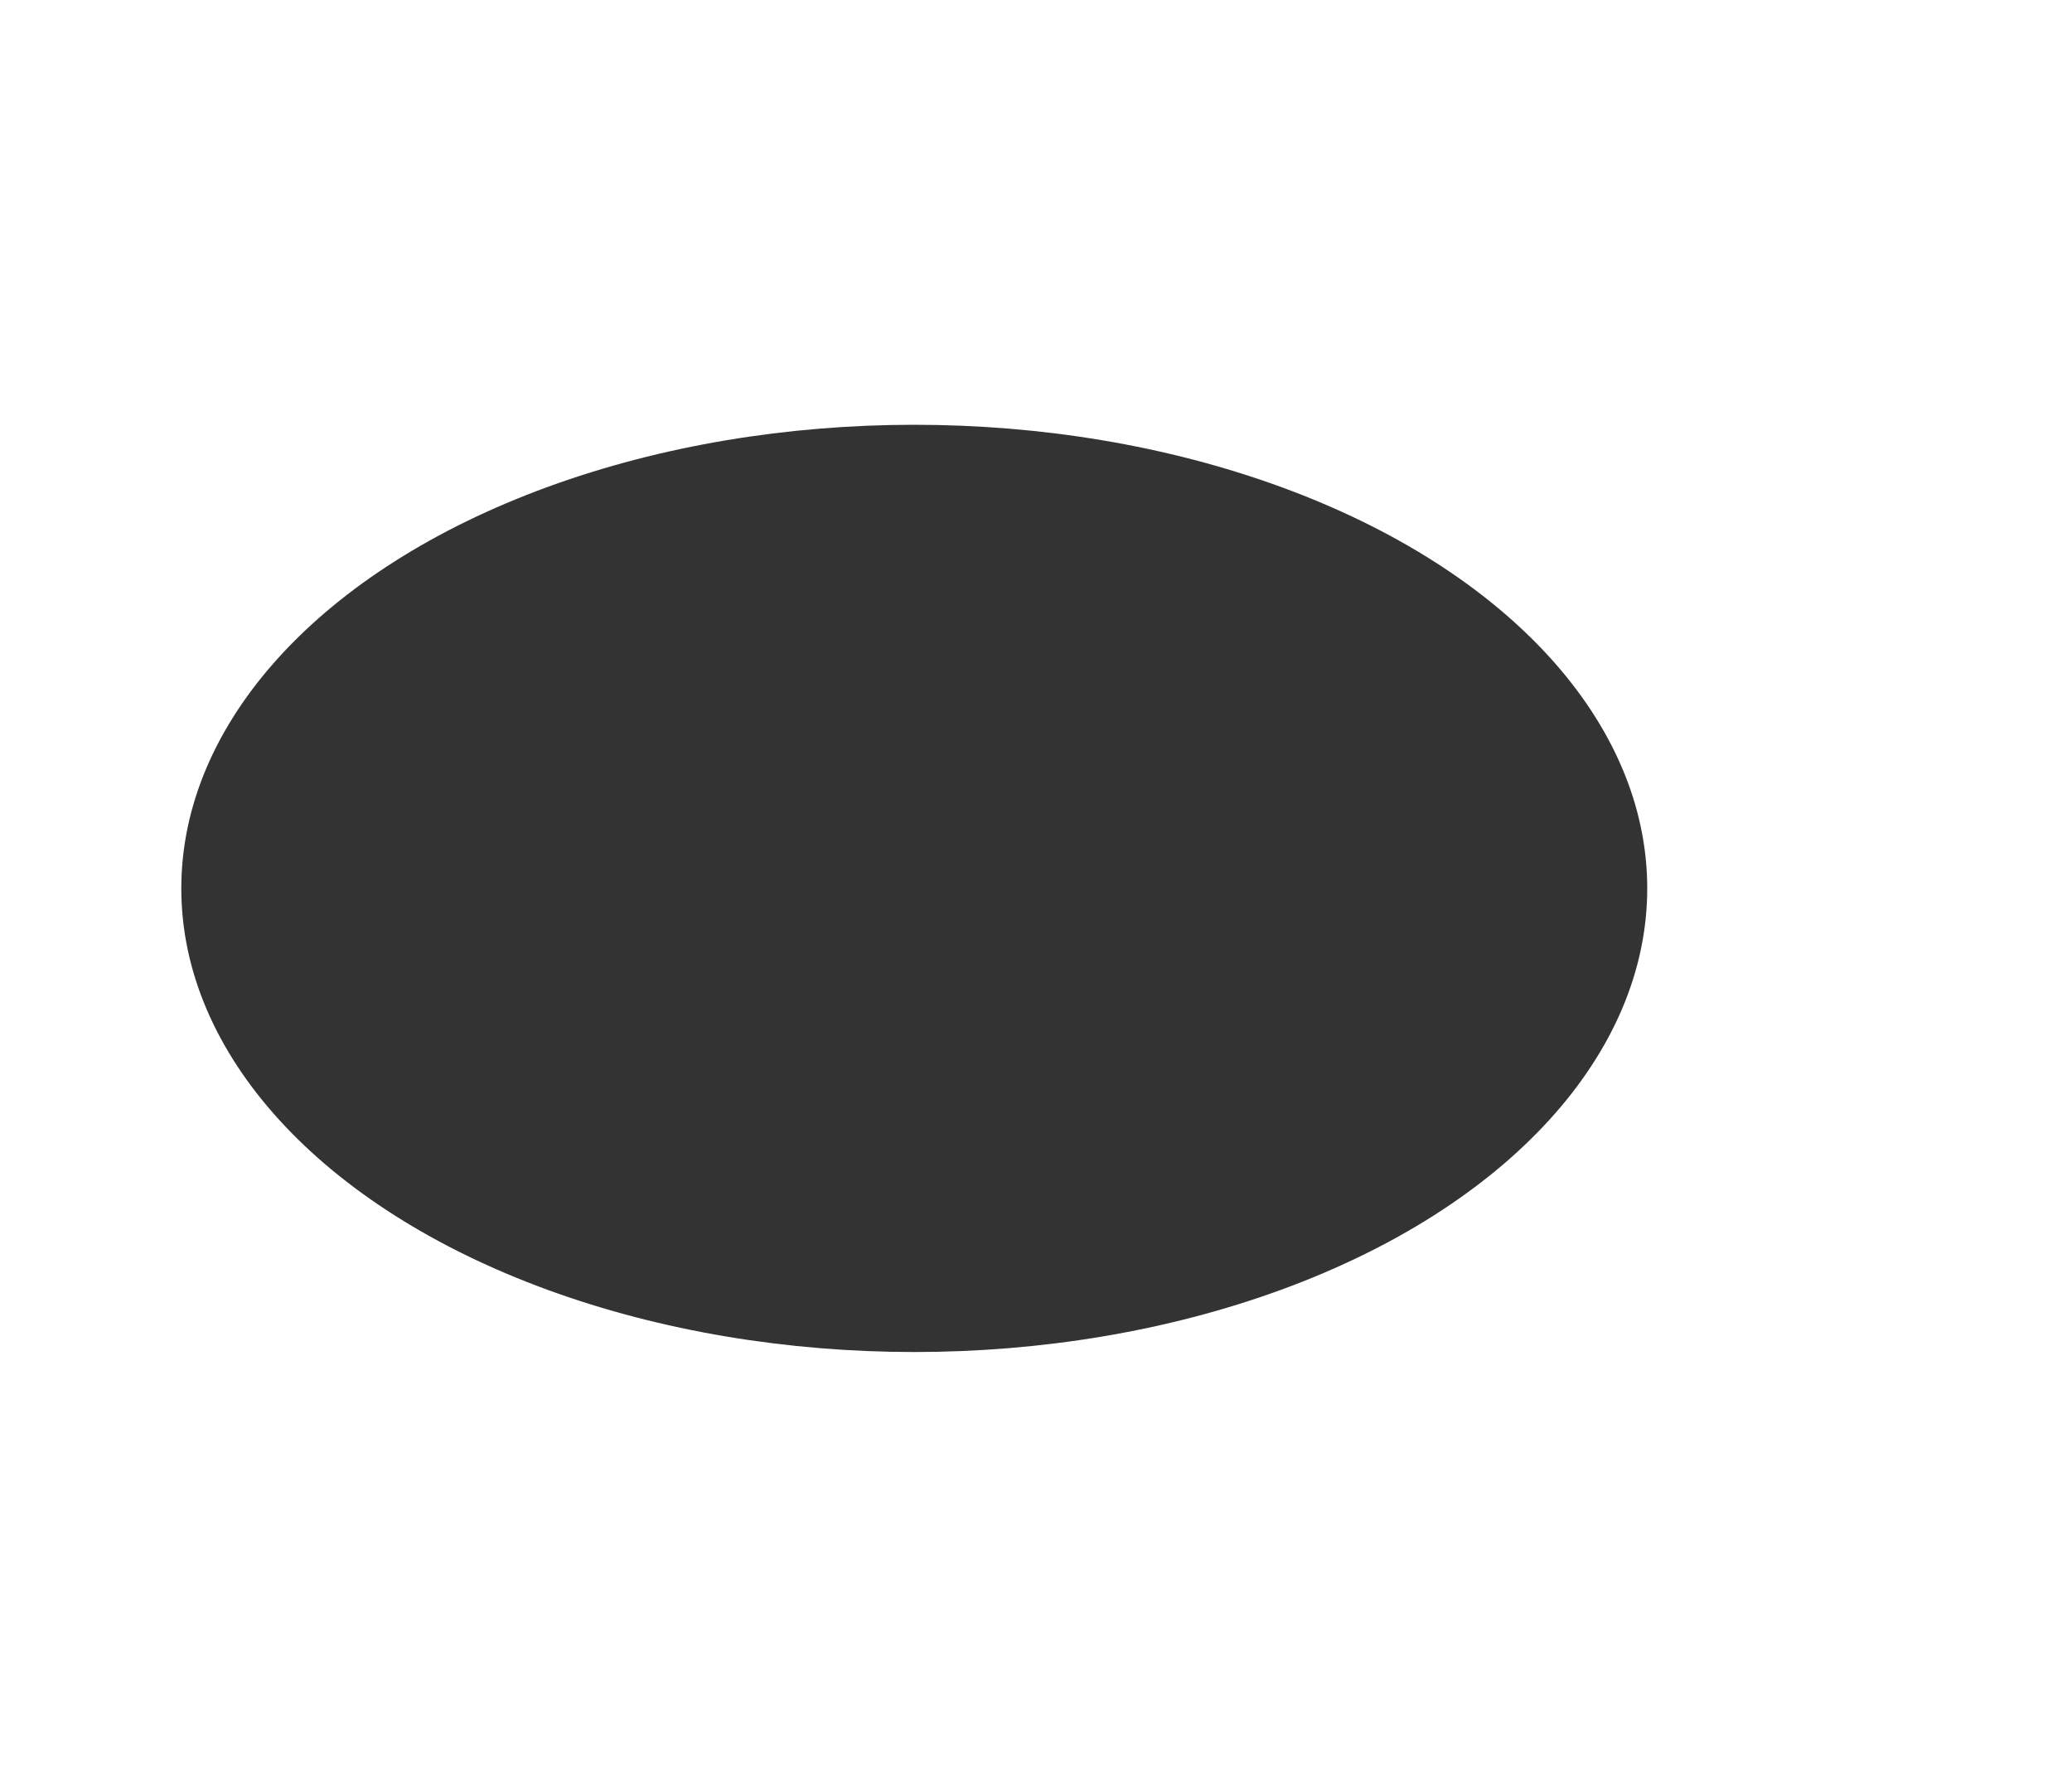 <?xml version="1.0" encoding="UTF-8"?> <svg xmlns="http://www.w3.org/2000/svg" width="800" height="686" viewBox="0 0 800 686" fill="none"> <g filter="url(#filter0_f)"> <ellipse cx="353" cy="343" rx="283" ry="179" fill="#1D1D1D" fill-opacity="0.9"></ellipse> </g> <defs> <filter id="filter0_f" x="-94" y="0" width="894" height="686" filterUnits="userSpaceOnUse" color-interpolation-filters="sRGB"> <feFlood flood-opacity="0" result="BackgroundImageFix"></feFlood> <feBlend mode="normal" in="SourceGraphic" in2="BackgroundImageFix" result="shape"></feBlend> <feGaussianBlur stdDeviation="82" result="effect1_foregroundBlur"></feGaussianBlur> </filter> </defs> </svg> 